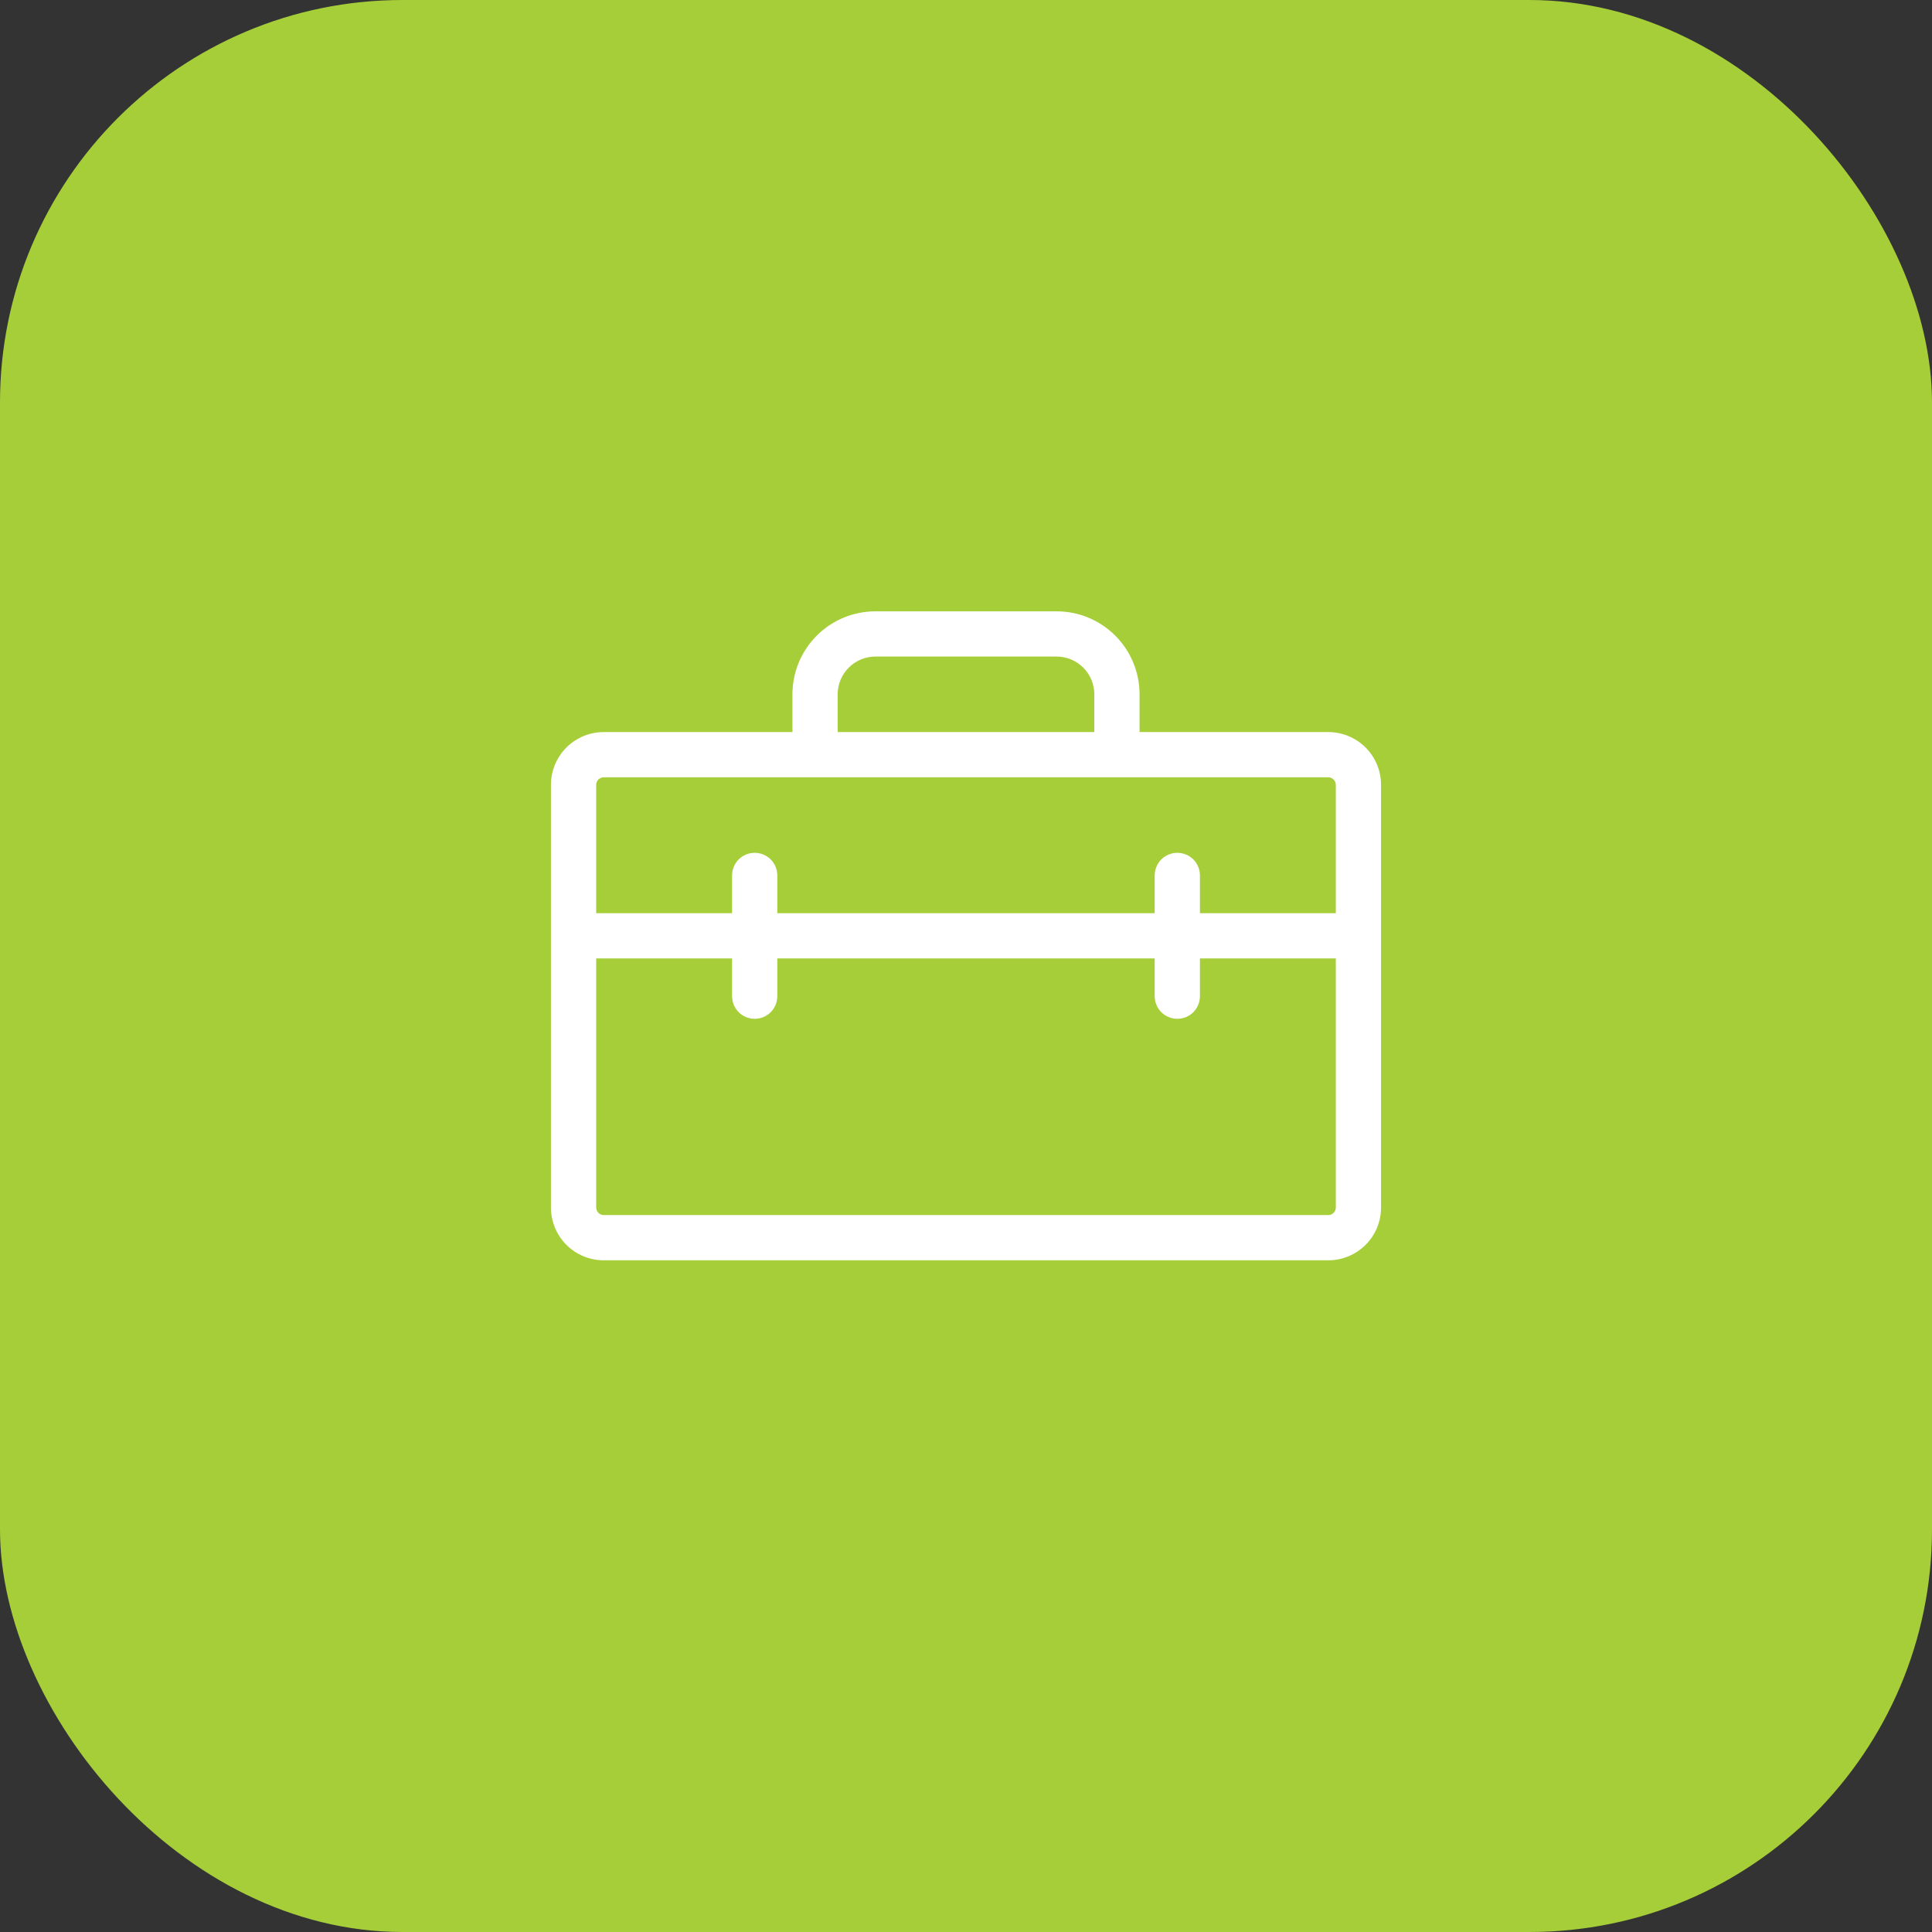 <svg width="48" height="48" viewBox="0 0 48 48" fill="none" xmlns="http://www.w3.org/2000/svg">
<rect x="0" y="0" width="48" height="48" fill="#333333" stroke="none"/>
<rect width="48" height="48" rx="10" fill="#A6CE39"/>
<path d="M33 18.188H28.312V17.25C28.312 16.703 28.095 16.178 27.708 15.792C27.322 15.405 26.797 15.188 26.25 15.188H21.75C21.203 15.188 20.678 15.405 20.292 15.792C19.905 16.178 19.688 16.703 19.688 17.25V18.188H15C14.652 18.188 14.318 18.326 14.072 18.572C13.826 18.818 13.688 19.152 13.688 19.5V30C13.688 30.348 13.826 30.682 14.072 30.928C14.318 31.174 14.652 31.312 15 31.312H33C33.348 31.312 33.682 31.174 33.928 30.928C34.174 30.682 34.312 30.348 34.312 30V19.5C34.312 19.152 34.174 18.818 33.928 18.572C33.682 18.326 33.348 18.188 33 18.188ZM20.812 17.25C20.812 17.001 20.911 16.763 21.087 16.587C21.263 16.411 21.501 16.312 21.75 16.312H26.25C26.499 16.312 26.737 16.411 26.913 16.587C27.089 16.763 27.188 17.001 27.188 17.25V18.188H20.812V17.25ZM15 19.312H33C33.05 19.312 33.097 19.332 33.133 19.367C33.168 19.403 33.188 19.45 33.188 19.5V22.688H29.812V21.75C29.812 21.601 29.753 21.458 29.648 21.352C29.542 21.247 29.399 21.188 29.25 21.188C29.101 21.188 28.958 21.247 28.852 21.352C28.747 21.458 28.688 21.601 28.688 21.75V22.688H19.312V21.75C19.312 21.601 19.253 21.458 19.148 21.352C19.042 21.247 18.899 21.188 18.75 21.188C18.601 21.188 18.458 21.247 18.352 21.352C18.247 21.458 18.188 21.601 18.188 21.75V22.688H14.812V19.5C14.812 19.45 14.832 19.403 14.867 19.367C14.903 19.332 14.95 19.312 15 19.312ZM33 30.188H15C14.95 30.188 14.903 30.168 14.867 30.133C14.832 30.097 14.812 30.05 14.812 30V23.812H18.188V24.75C18.188 24.899 18.247 25.042 18.352 25.148C18.458 25.253 18.601 25.312 18.75 25.312C18.899 25.312 19.042 25.253 19.148 25.148C19.253 25.042 19.312 24.899 19.312 24.75V23.812H28.688V24.75C28.688 24.899 28.747 25.042 28.852 25.148C28.958 25.253 29.101 25.312 29.25 25.312C29.399 25.312 29.542 25.253 29.648 25.148C29.753 25.042 29.812 24.899 29.812 24.75V23.812H33.188V30C33.188 30.05 33.168 30.097 33.133 30.133C33.097 30.168 33.05 30.188 33 30.188Z" fill="white"/>
</svg>
